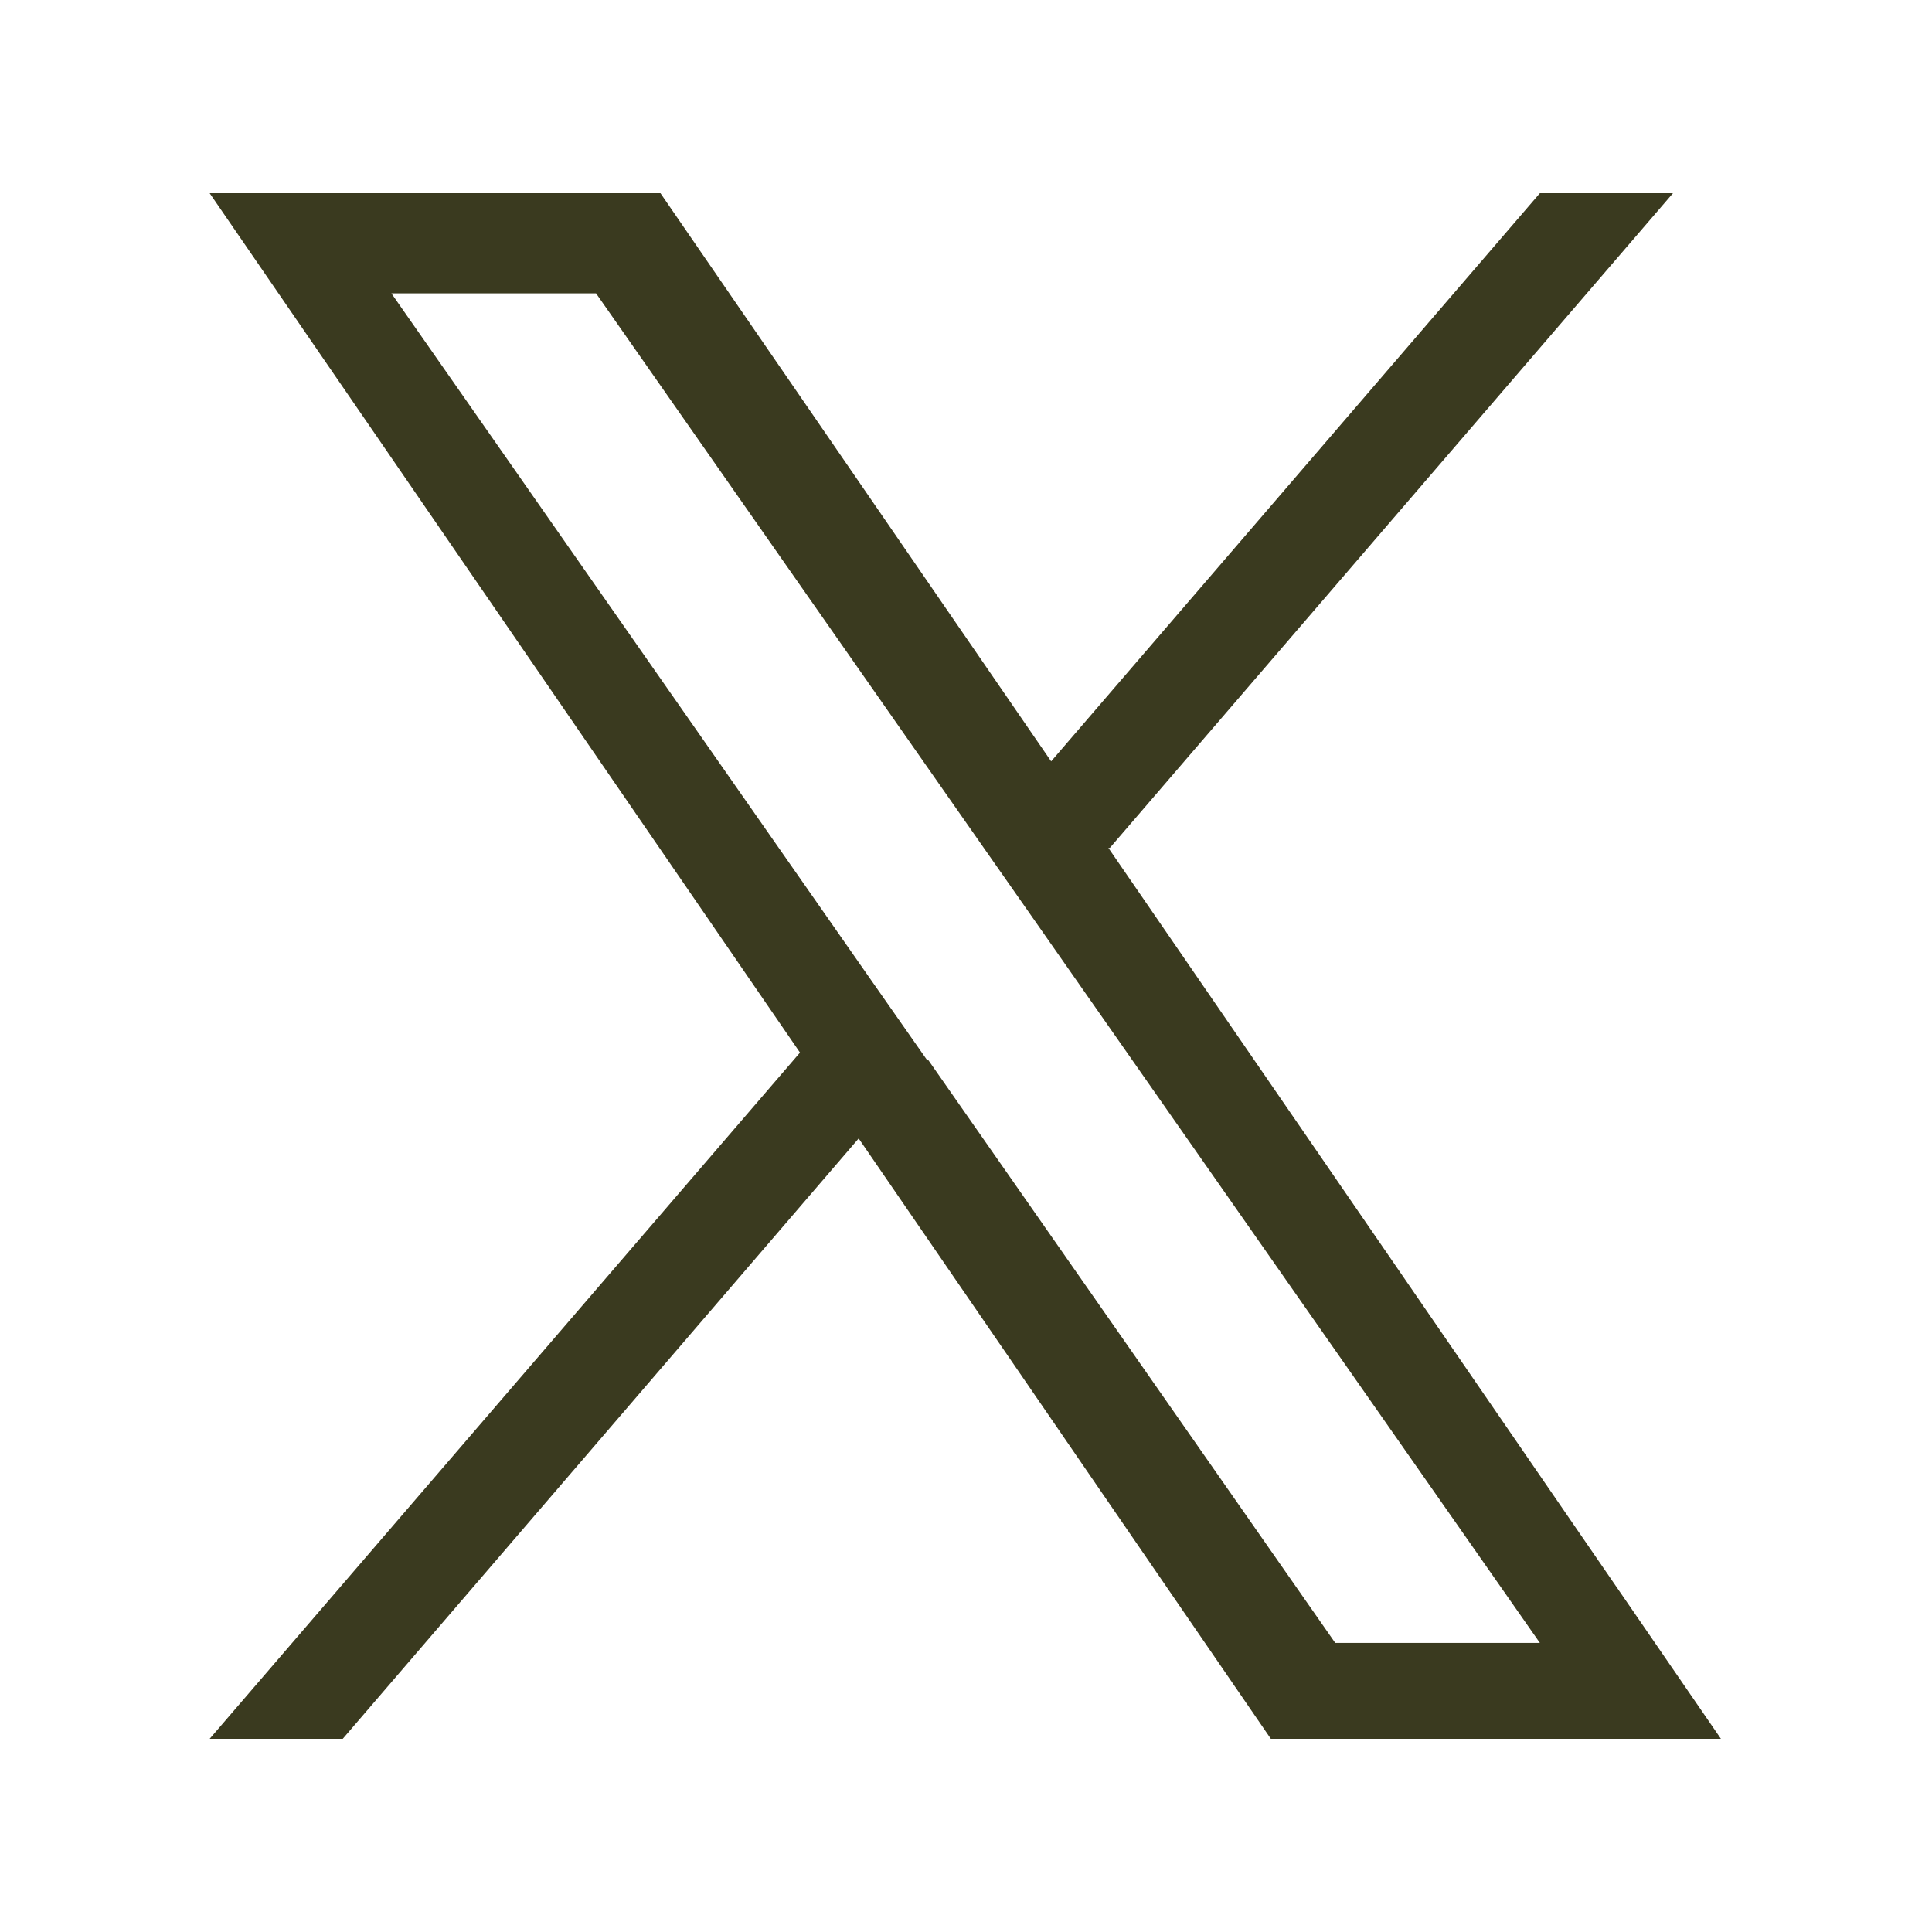 <?xml version="1.0" encoding="UTF-8"?><svg id="_レイヤー_2" xmlns="http://www.w3.org/2000/svg" viewBox="0 0 27 27"><defs><style>.cls-1{fill:none;}.cls-1,.cls-2{stroke-width:0px;}.cls-2{fill:#3a3a1f;}</style></defs><g id="_デザイン"><rect class="cls-1" width="27" height="27"/><path class="cls-2" d="m15.51,11.85l7.87-9.15h-1.86l-6.83,7.94-5.46-7.94H2.93l8.25,12.01L2.93,24.3h1.86l7.21-8.39,5.76,8.39h6.29l-8.56-12.45h0Zm-2.55,2.97l-.84-1.2L5.47,4.1h2.86l5.37,7.68.84,1.2,6.98,9.98h-2.86l-5.69-8.15h0Z"/></g></svg>